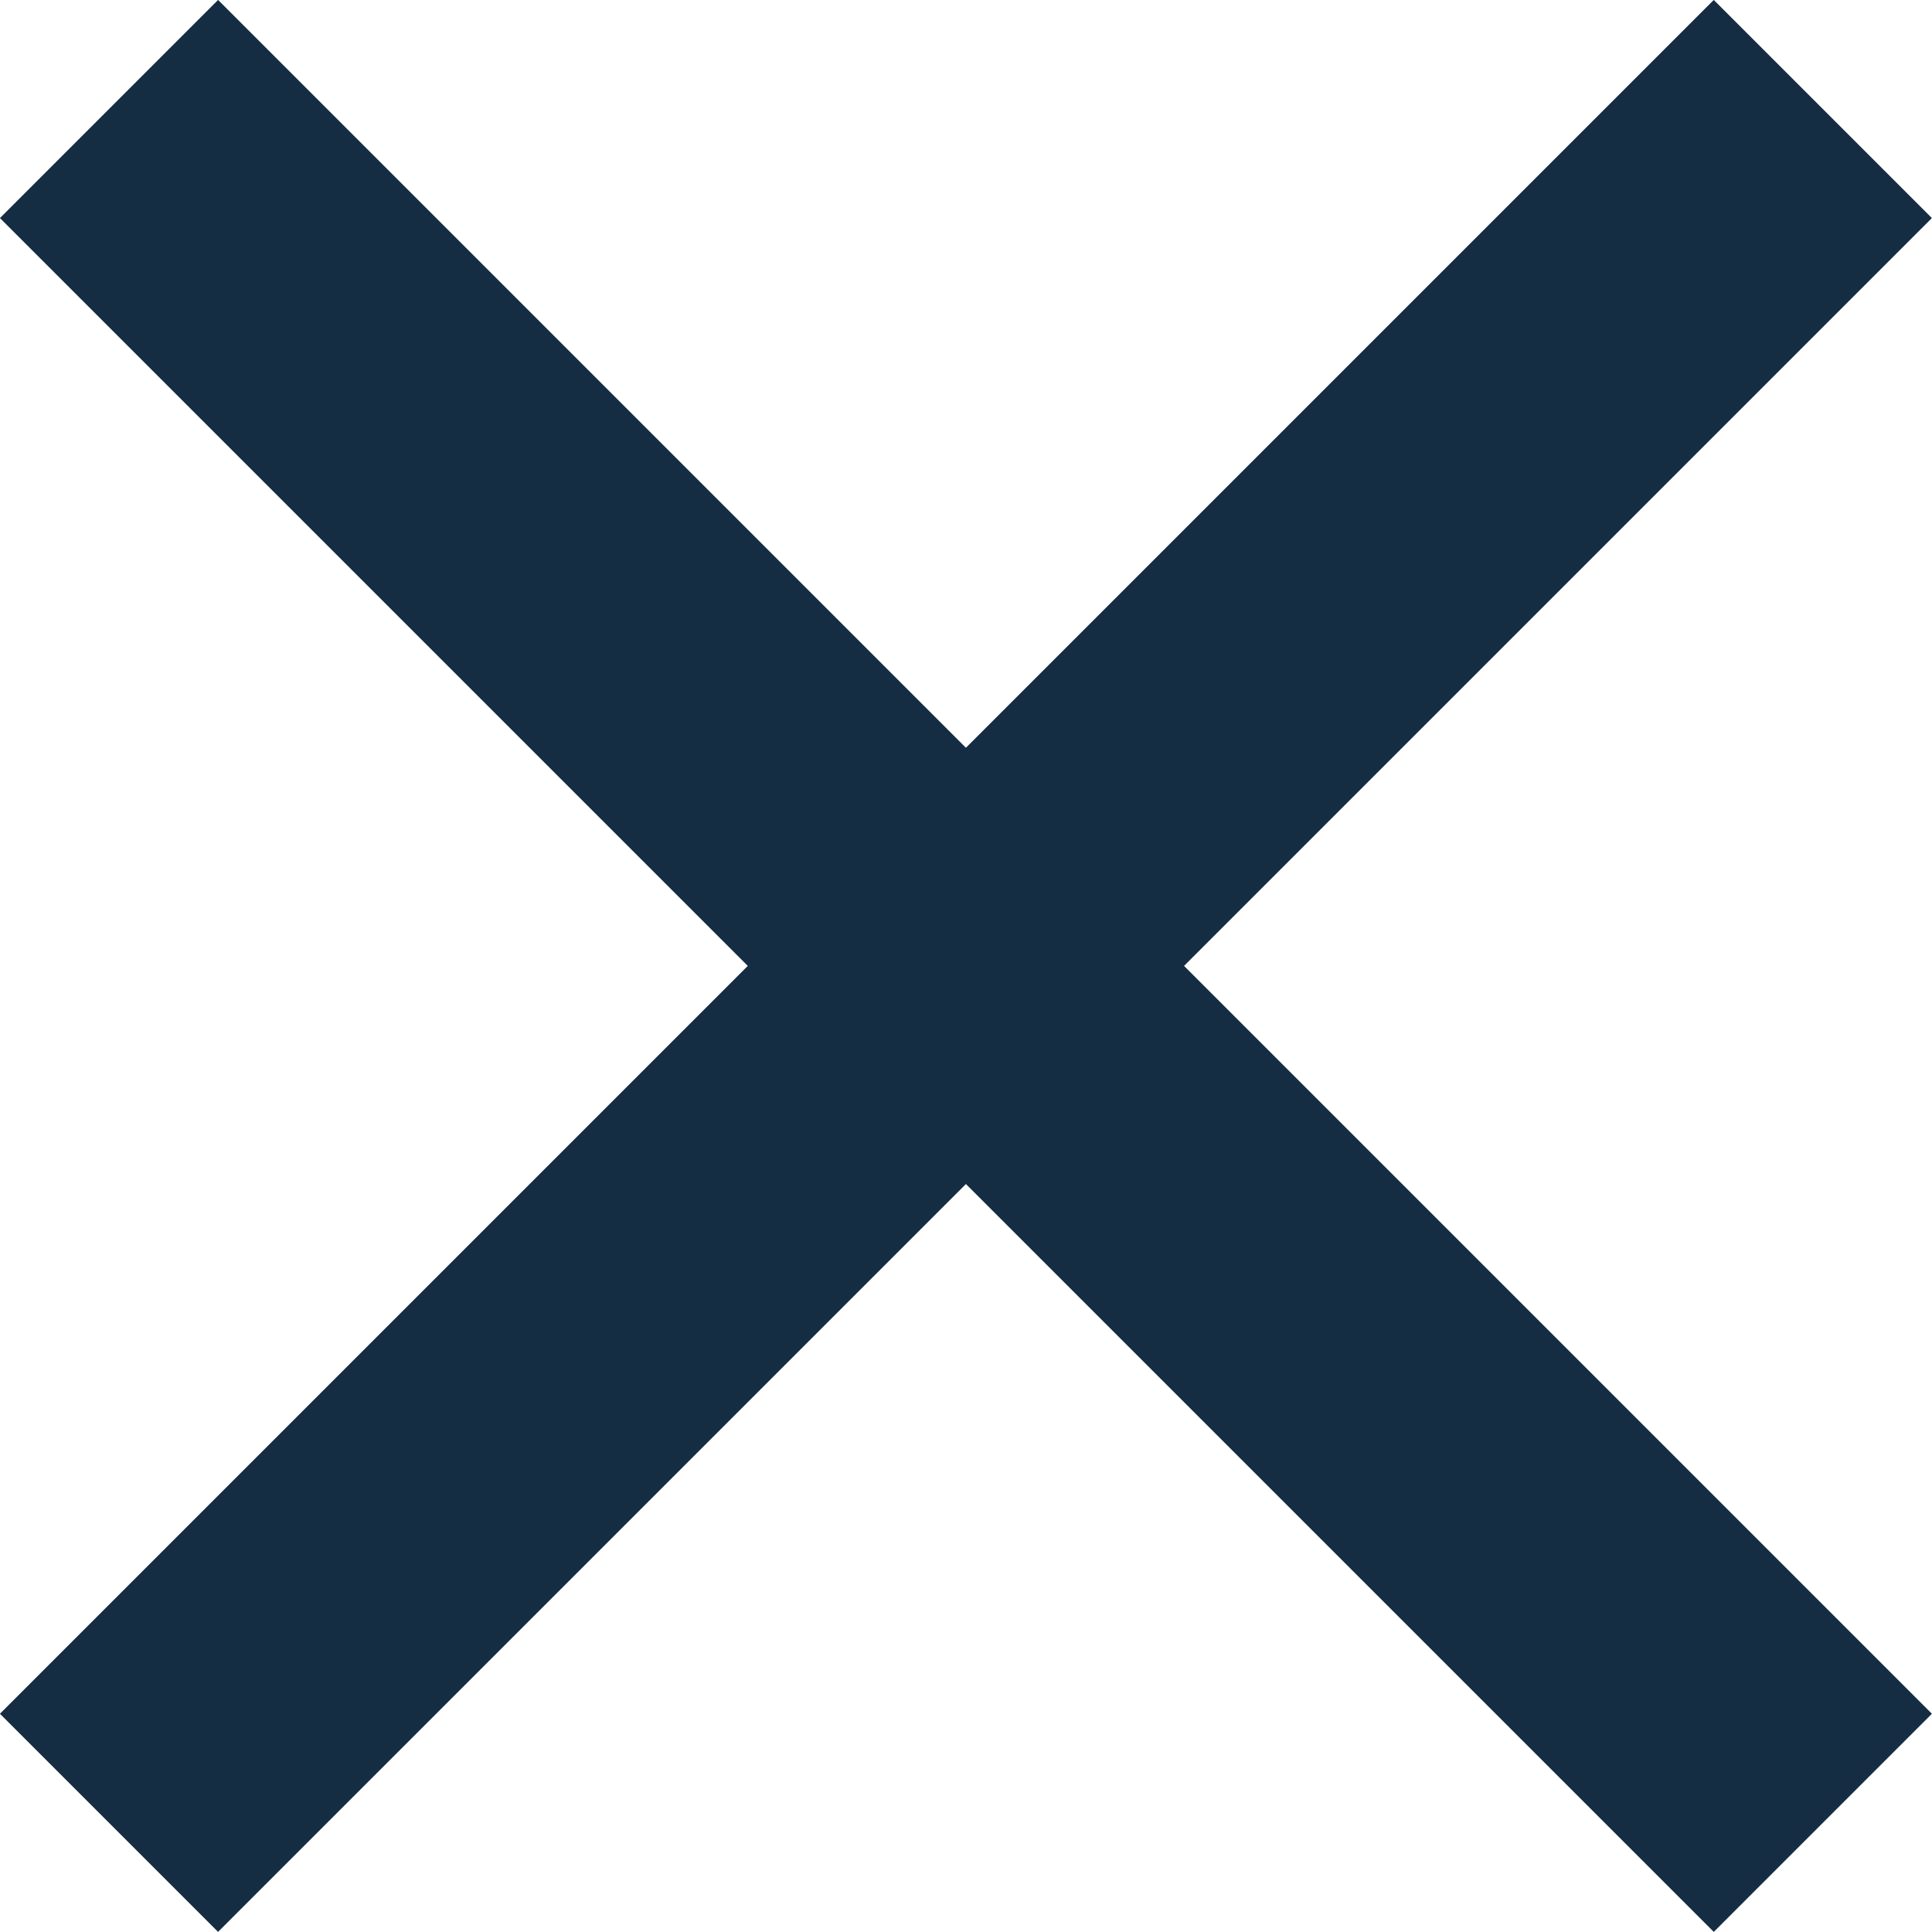 <svg xmlns="http://www.w3.org/2000/svg" width="11.273" height="11.273" viewBox="0 0 11.273 11.273">
  <g id="Group_500" data-name="Group 500" transform="translate(-14.364 -10.364)">
    <line id="close-2" x2="10" y2="10" transform="translate(15 11)" fill="none" stroke="#152d43" stroke-width="1.8"/>
    <line id="close-1" x1="10" y2="10" transform="translate(15 11)" fill="none" stroke="#152d43" stroke-width="1.8"/>
  </g>
</svg>
